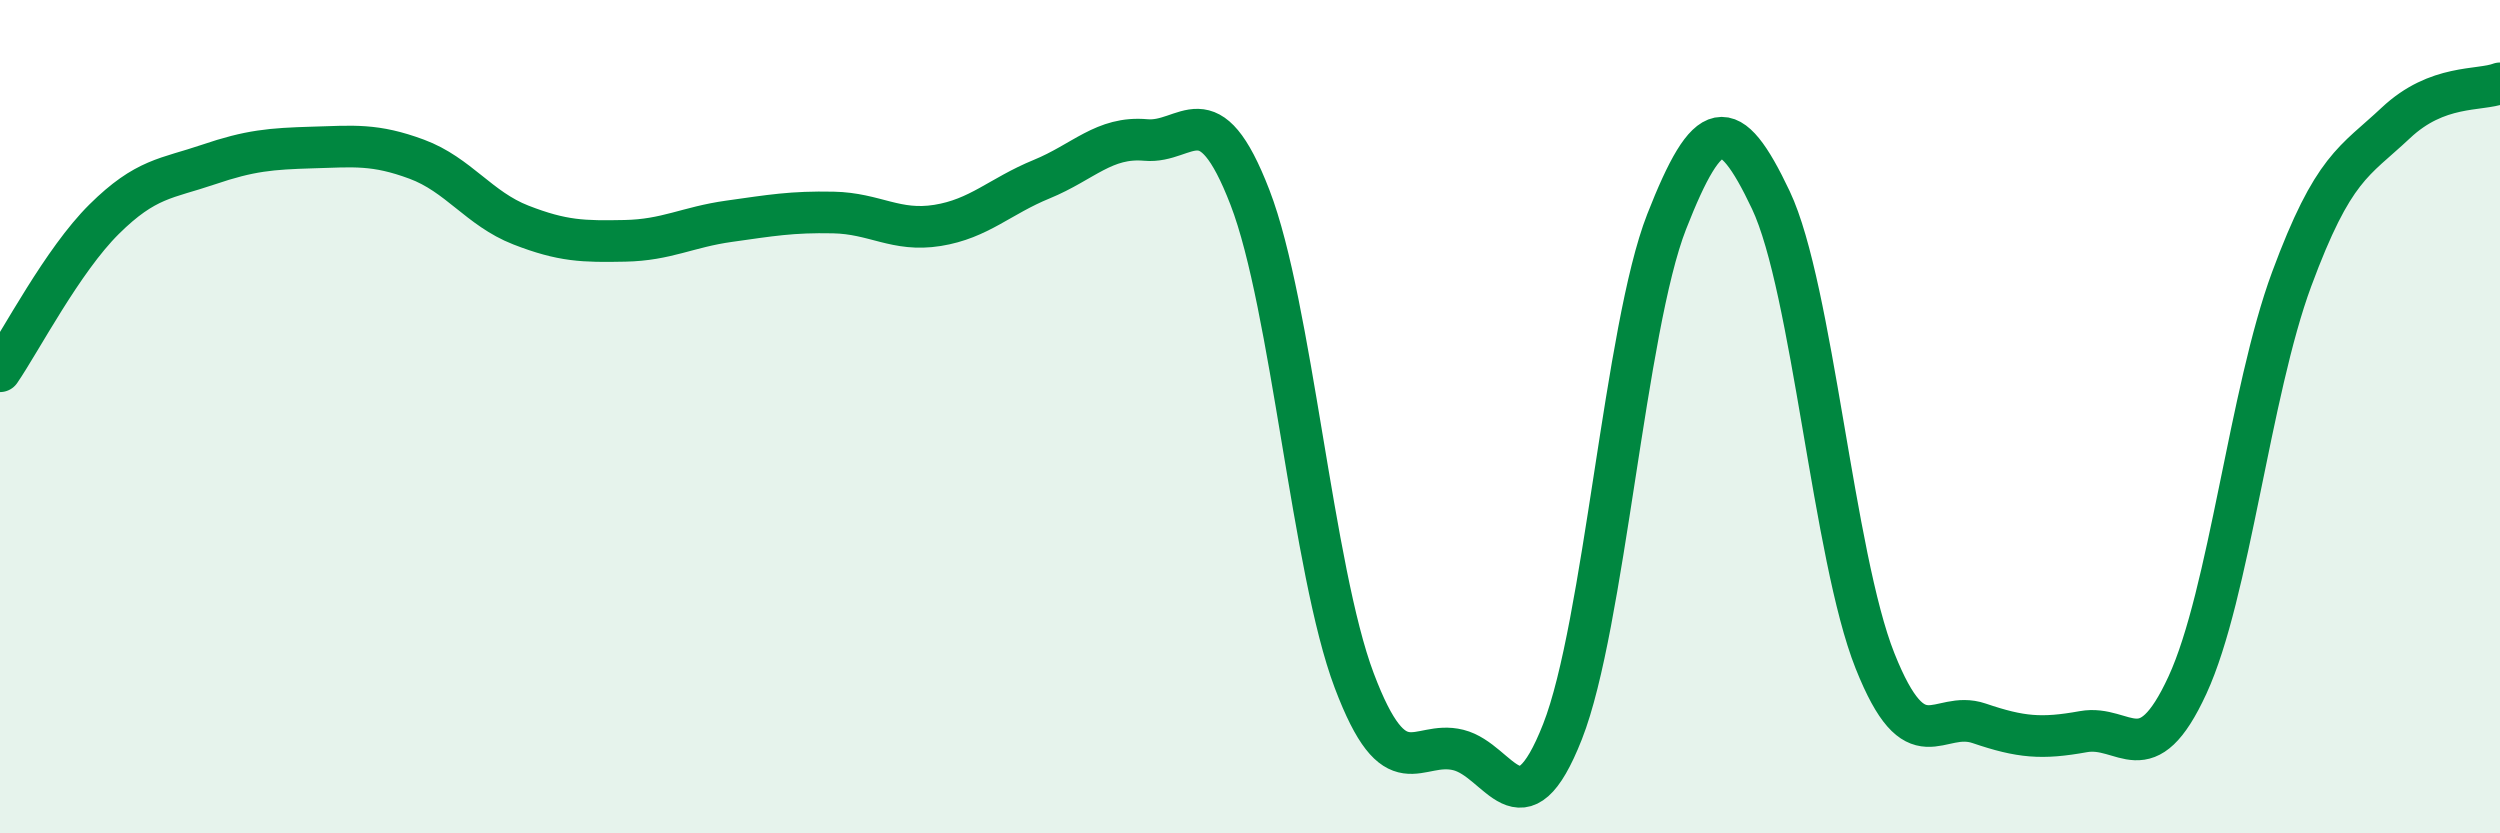 
    <svg width="60" height="20" viewBox="0 0 60 20" xmlns="http://www.w3.org/2000/svg">
      <path
        d="M 0,8.91 C 0.5,8.18 1.5,6.25 2.5,5.26 C 3.5,4.27 4,4.29 5,3.95 C 6,3.61 6.5,3.57 7.5,3.54 C 8.5,3.51 9,3.45 10,3.82 C 11,4.19 11.5,5.01 12.5,5.4 C 13.5,5.79 14,5.8 15,5.78 C 16,5.76 16.5,5.45 17.5,5.31 C 18.5,5.17 19,5.08 20,5.1 C 21,5.12 21.5,5.57 22.5,5.41 C 23.5,5.25 24,4.71 25,4.3 C 26,3.89 26.5,3.27 27.5,3.36 C 28.5,3.45 29,2.15 30,4.74 C 31,7.33 31.5,13.68 32.5,16.33 C 33.5,18.98 34,17.75 35,18 C 36,18.25 36.5,20.1 37.5,17.56 C 38.5,15.02 39,7.87 40,5.32 C 41,2.77 41.5,2.69 42.5,4.8 C 43.5,6.91 44,13.35 45,15.86 C 46,18.37 46.5,17.02 47.5,17.36 C 48.5,17.7 49,17.74 50,17.56 C 51,17.38 51.5,18.61 52.5,16.44 C 53.5,14.27 54,9.4 55,6.7 C 56,4 56.5,3.89 57.5,2.95 C 58.5,2.01 59.5,2.19 60,2L60 20L0 20Z"
        fill="#008740"
        opacity="0.1"
        stroke-linecap="round"
        stroke-linejoin="round"
      />
      <path
        d="M 0,8.91 C 0.5,8.18 1.5,6.25 2.5,5.26 C 3.5,4.27 4,4.29 5,3.95 C 6,3.61 6.5,3.57 7.5,3.54 C 8.5,3.51 9,3.45 10,3.82 C 11,4.19 11.5,5.01 12.5,5.4 C 13.5,5.79 14,5.8 15,5.78 C 16,5.76 16.5,5.45 17.5,5.31 C 18.5,5.17 19,5.08 20,5.1 C 21,5.12 21.5,5.57 22.5,5.41 C 23.5,5.25 24,4.71 25,4.3 C 26,3.89 26.5,3.27 27.5,3.36 C 28.5,3.45 29,2.15 30,4.74 C 31,7.33 31.5,13.68 32.5,16.33 C 33.5,18.98 34,17.75 35,18 C 36,18.25 36.5,20.1 37.5,17.56 C 38.5,15.02 39,7.87 40,5.32 C 41,2.77 41.5,2.69 42.5,4.8 C 43.5,6.91 44,13.35 45,15.86 C 46,18.37 46.5,17.02 47.5,17.36 C 48.5,17.7 49,17.74 50,17.56 C 51,17.38 51.5,18.61 52.5,16.44 C 53.5,14.27 54,9.4 55,6.7 C 56,4 56.5,3.89 57.5,2.95 C 58.5,2.01 59.5,2.19 60,2"
        stroke="#008740"
        stroke-width="1"
        fill="none"
        stroke-linecap="round"
        stroke-linejoin="round"
      />
    </svg>
  